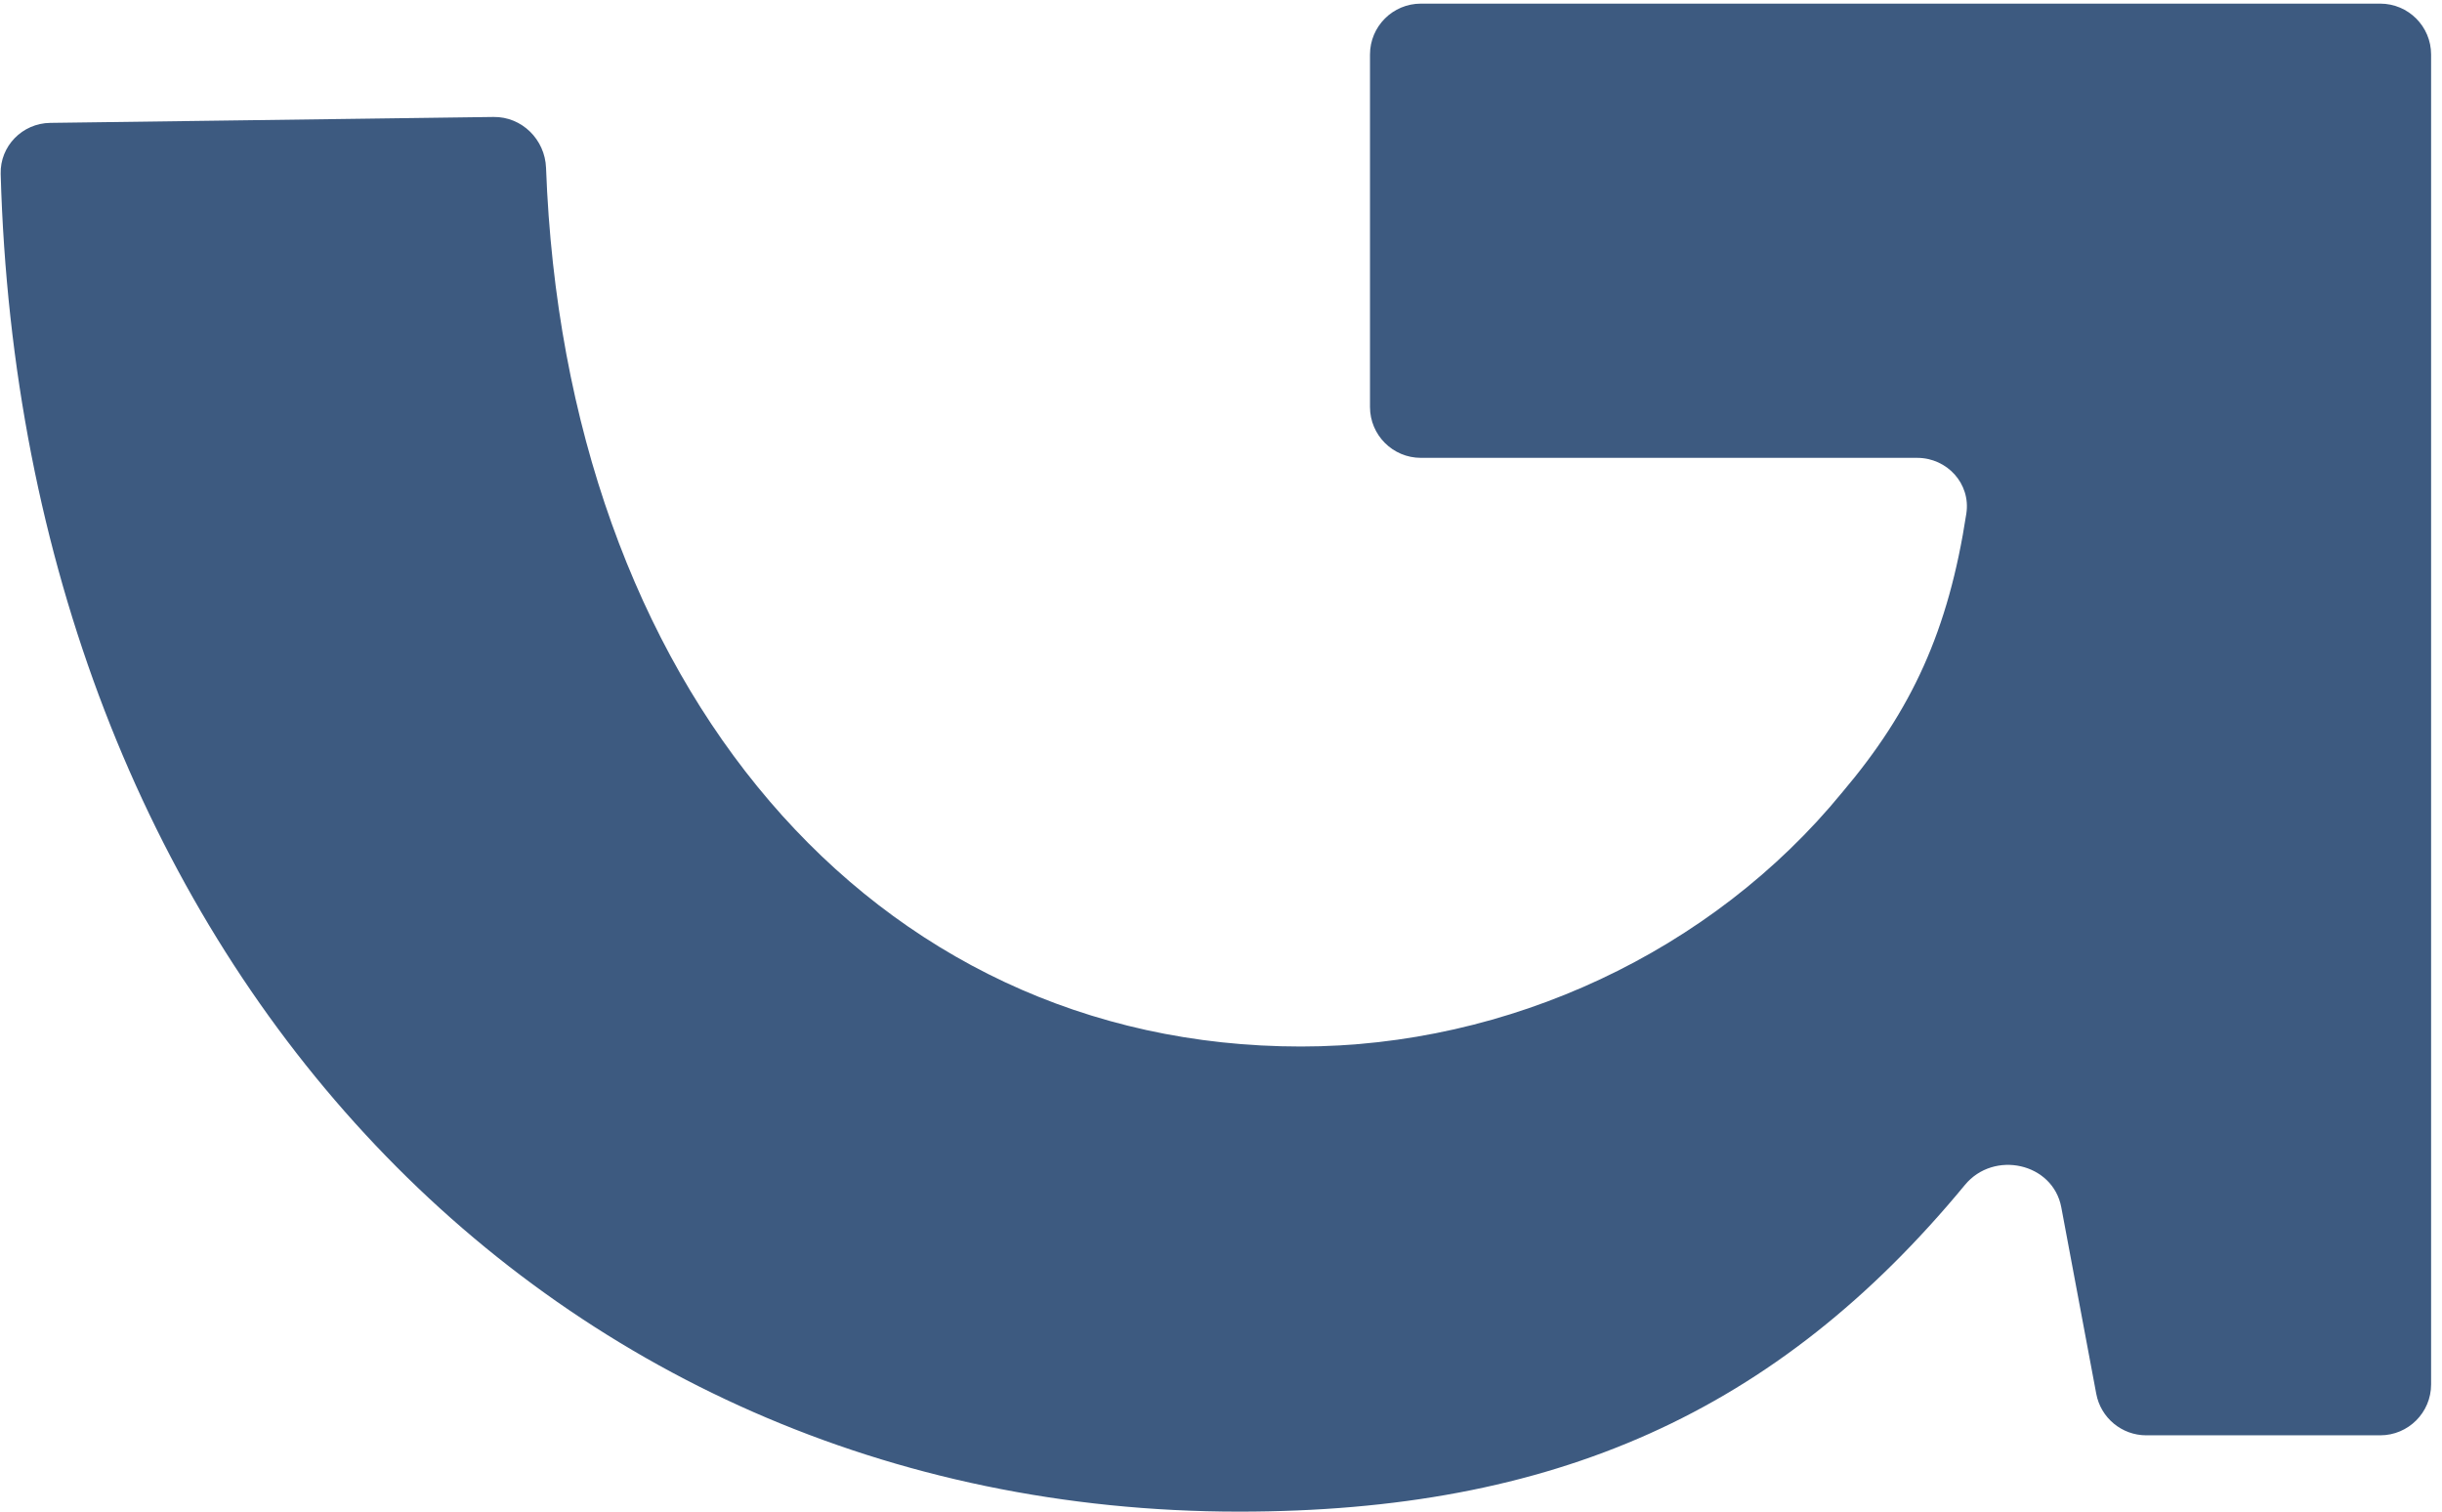 <?xml version="1.0" encoding="UTF-8"?> <svg xmlns="http://www.w3.org/2000/svg" width="168" height="104" viewBox="0 0 168 104" fill="none"><g clip-path="url(#clip0_95_169)"><path d="M167.25 3.75V95.25C167.25 97.183 165.683 98.75 163.75 98.75H147.655C145.971 98.75 144.525 97.55 144.215 95.895L141.809 83.065C141.234 79.999 137.165 79.117 135.179 81.523C122.243 97.194 106.858 104 85.25 104C37.035 104 1.519 65.424 0.047 11.963C-0.005 10.049 1.539 8.479 3.453 8.454L33.953 8.047C35.904 8.021 37.493 9.597 37.565 11.547C38.878 47.16 59.971 72 89.5 72C103.75 72 117.75 65.5 126.75 54.5C131.53 48.851 134.044 43.391 135.277 35.33C135.589 33.286 133.959 31.5 131.892 31.5H97.75C95.817 31.5 94.25 29.933 94.25 28V3.75C94.25 1.817 95.817 0.25 97.75 0.25H163.75C165.683 0.25 167.25 1.817 167.25 3.75Z" fill="#3D5A80"></path></g><defs><clipPath id="clip0_95_169"><rect width="168" height="104" fill="white"></rect></clipPath></defs></svg> 